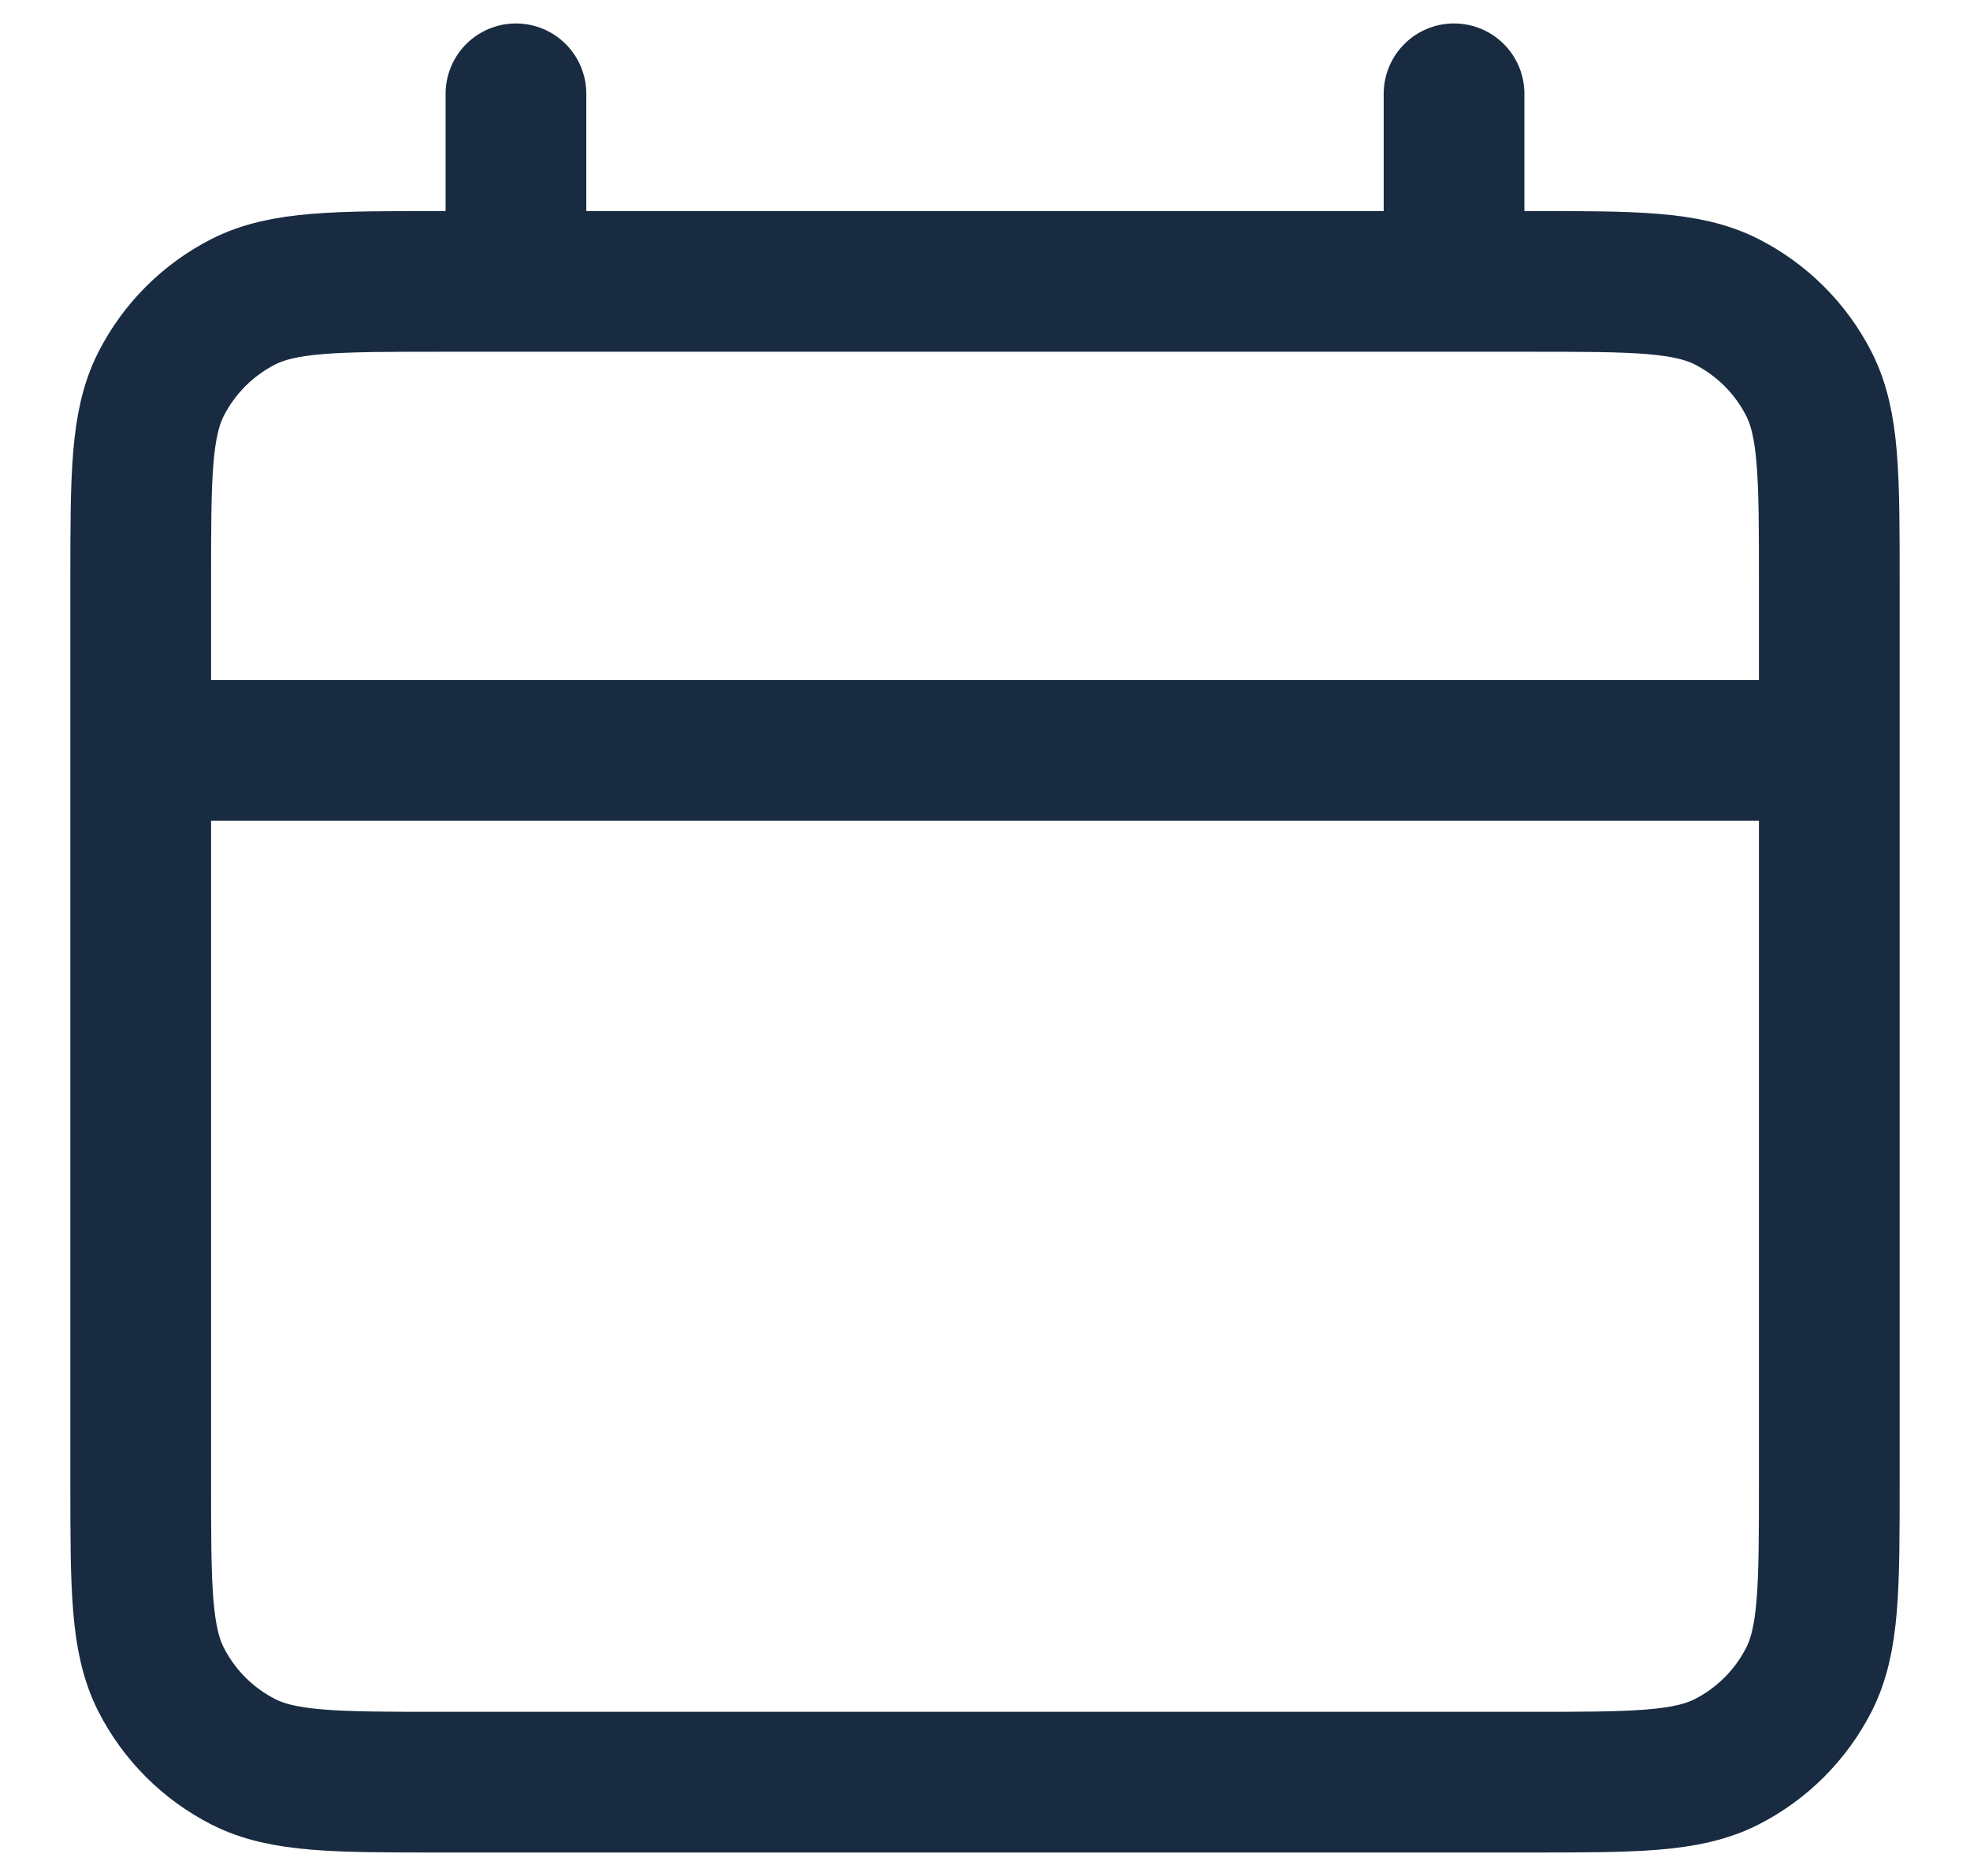<svg width="21" height="20" viewBox="0 0 21 20" fill="none" xmlns="http://www.w3.org/2000/svg">
<path d="M1.5 8H19.5M5.5 1V3M15.5 1V3M4.7 19H16.3C17.42 19 17.98 19 18.408 18.782C18.784 18.59 19.09 18.284 19.282 17.908C19.5 17.48 19.5 16.92 19.5 15.8V6.2C19.5 5.08 19.5 4.52 19.282 4.092C19.09 3.716 18.784 3.41 18.408 3.218C17.98 3 17.42 3 16.3 3H4.7C3.58 3 3.02 3 2.592 3.218C2.216 3.41 1.91 3.716 1.718 4.092C1.5 4.52 1.5 5.08 1.5 6.2V15.8C1.5 16.92 1.5 17.48 1.718 17.908C1.91 18.284 2.216 18.59 2.592 18.782C3.02 19 3.58 19 4.7 19Z" stroke="#182B40" stroke-width="1.5" stroke-linecap="round" stroke-linejoin="round"/>
</svg>
